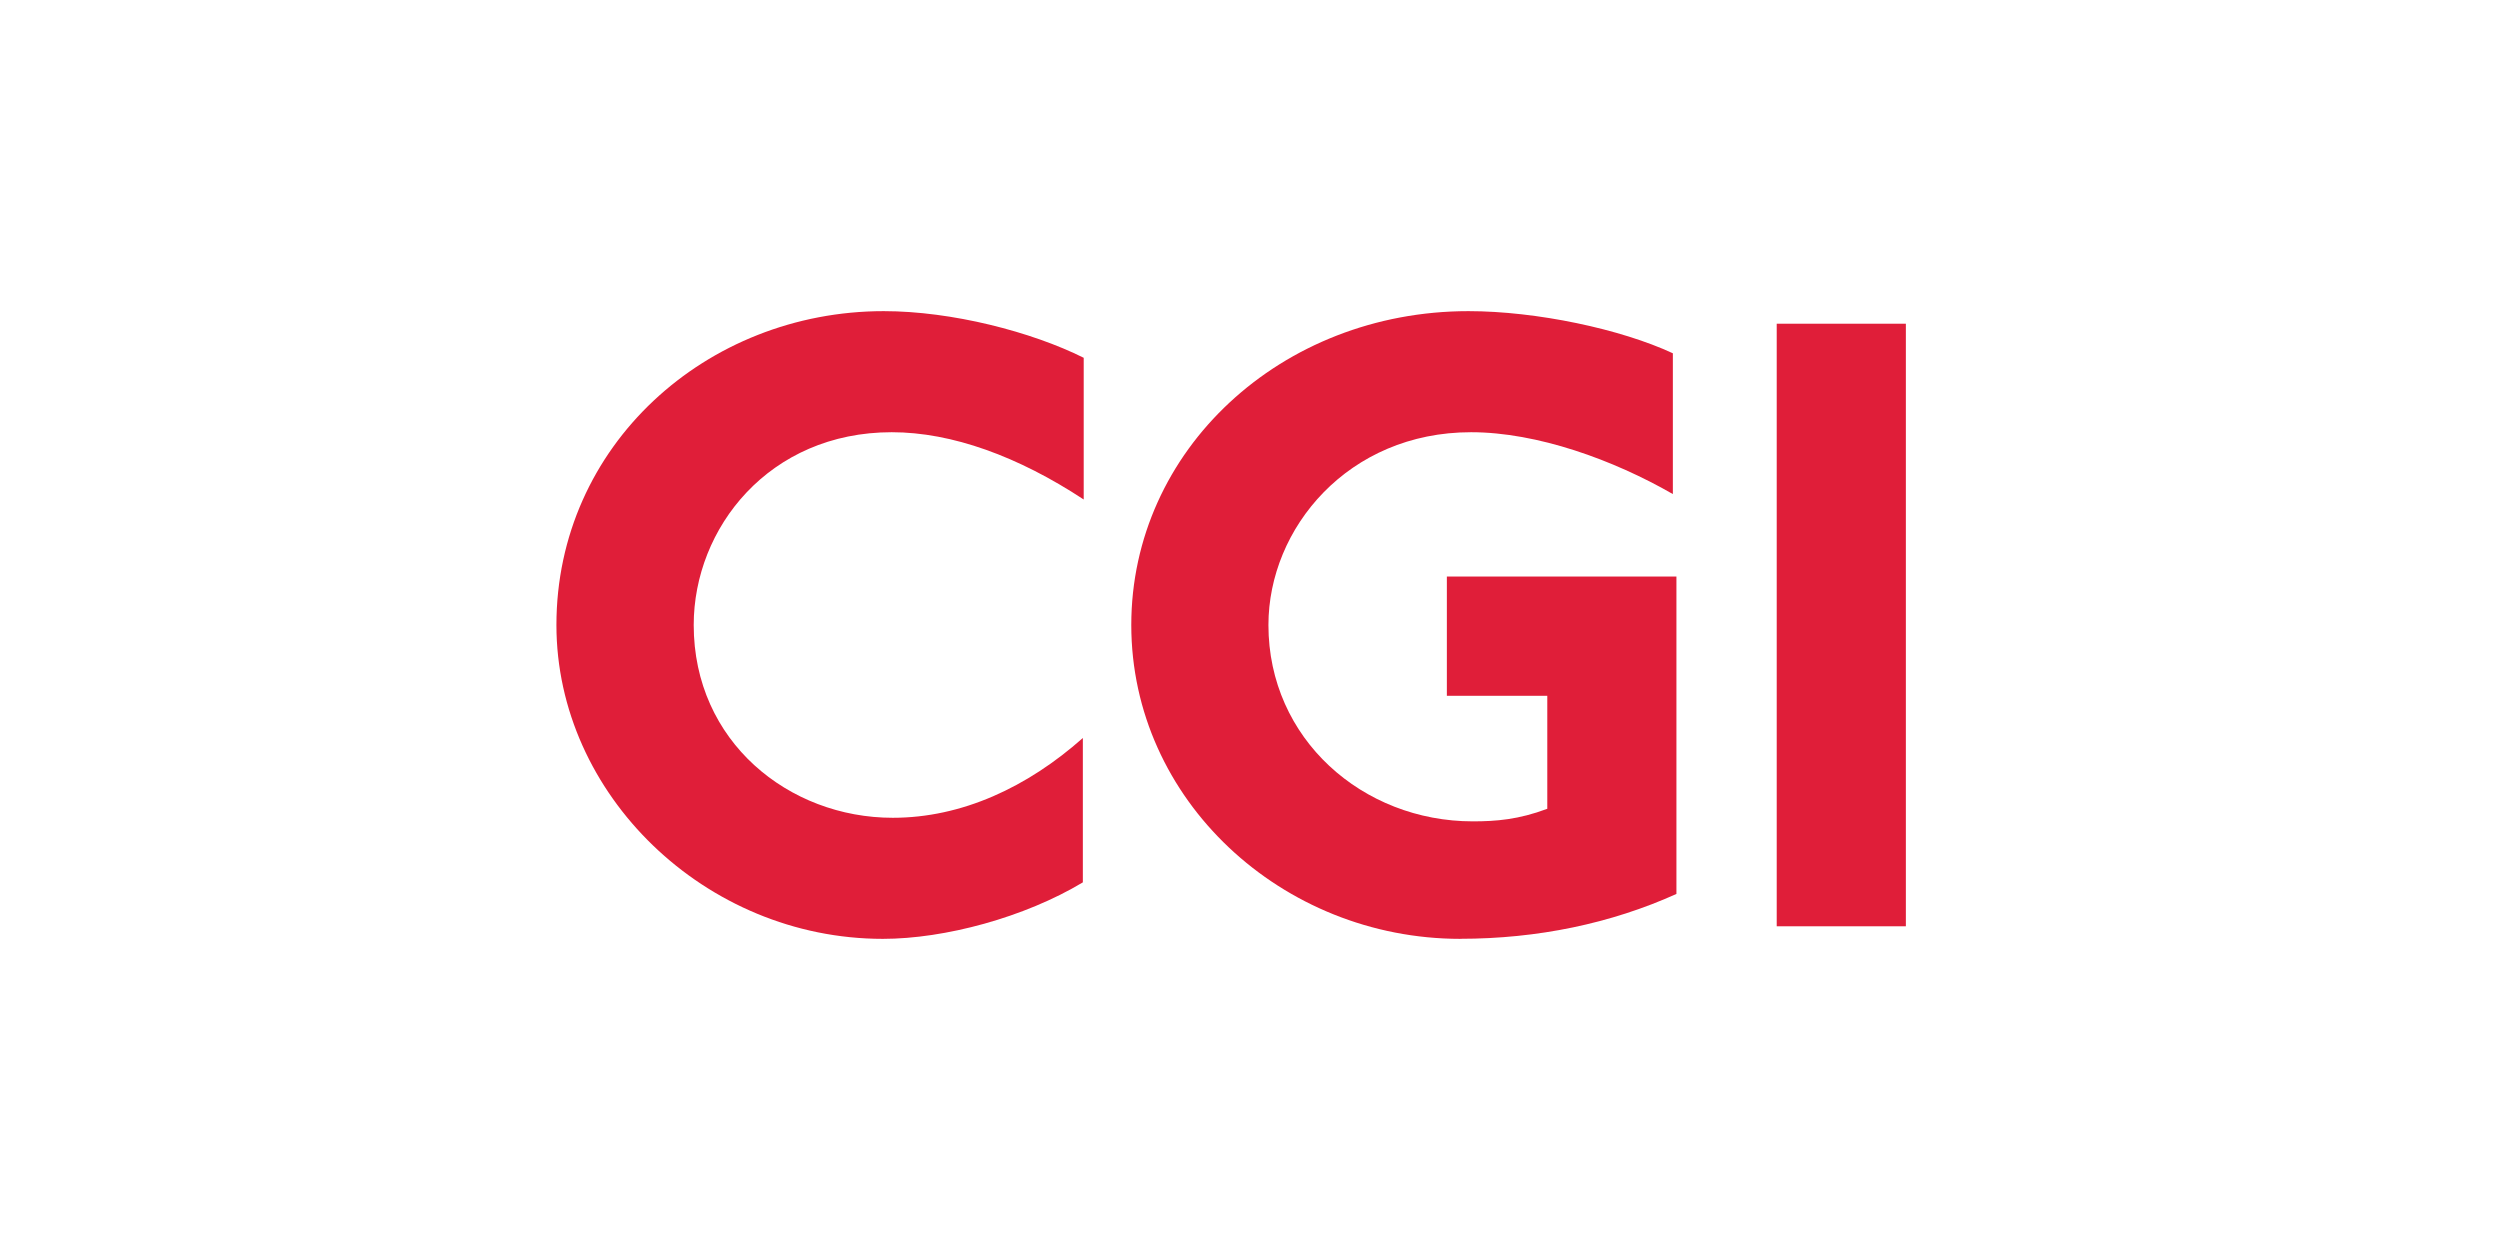<?xml version="1.0" encoding="UTF-8"?>
<svg id="Layer_1" data-name="Layer 1" xmlns="http://www.w3.org/2000/svg" viewBox="0 0 350 175">
  <defs>
    <style>
      .cls-1 {
        fill: #e01e39;
      }
    </style>
  </defs>
  <g id="layer1">
    <g id="g3458">
      <g id="Layer_1-2" data-name="Layer 1">
        <g id="g3438">
          <path id="path3432" class="cls-1" d="M124.86,60.51c-17.2,0-27.74,13.43-27.74,26.99,0,16.32,13.31,26.99,27.87,26.99,9.67,0,18.83-4.27,26.61-11.17v20.21c-8.16,4.9-19.33,7.91-28,7.91-24.86,0-45.7-20.21-45.7-43.94,0-25.11,20.97-43.94,45.82-43.94,9.54,0,20.71,2.89,28,6.53v19.84c-9.16-6.03-18.45-9.42-26.87-9.42h0Z"/>
          <path id="path3434" class="cls-1" d="M204.45,131.44c-24.98,0-46.07-19.46-46.07-43.94s20.97-43.94,47.2-43.94c9.54,0,21.34,2.51,28.62,5.9v19.71c-8.29-4.77-18.96-8.66-28.25-8.66-17.2,0-28.37,13.43-28.37,26.99,0,15.94,13.18,27.49,28.62,27.49,3.26,0,6.4-.25,10.42-1.76v-15.82h-14.06v-16.7h32.14v44.44c-9.17,4.14-19.46,6.28-30.26,6.28Z"/>
          <path id="path3436" class="cls-1" d="M248.74,129.68V45.32h18.08v84.36h-18.08Z"/>
        </g>
      </g>
    </g>
  </g>
</svg>